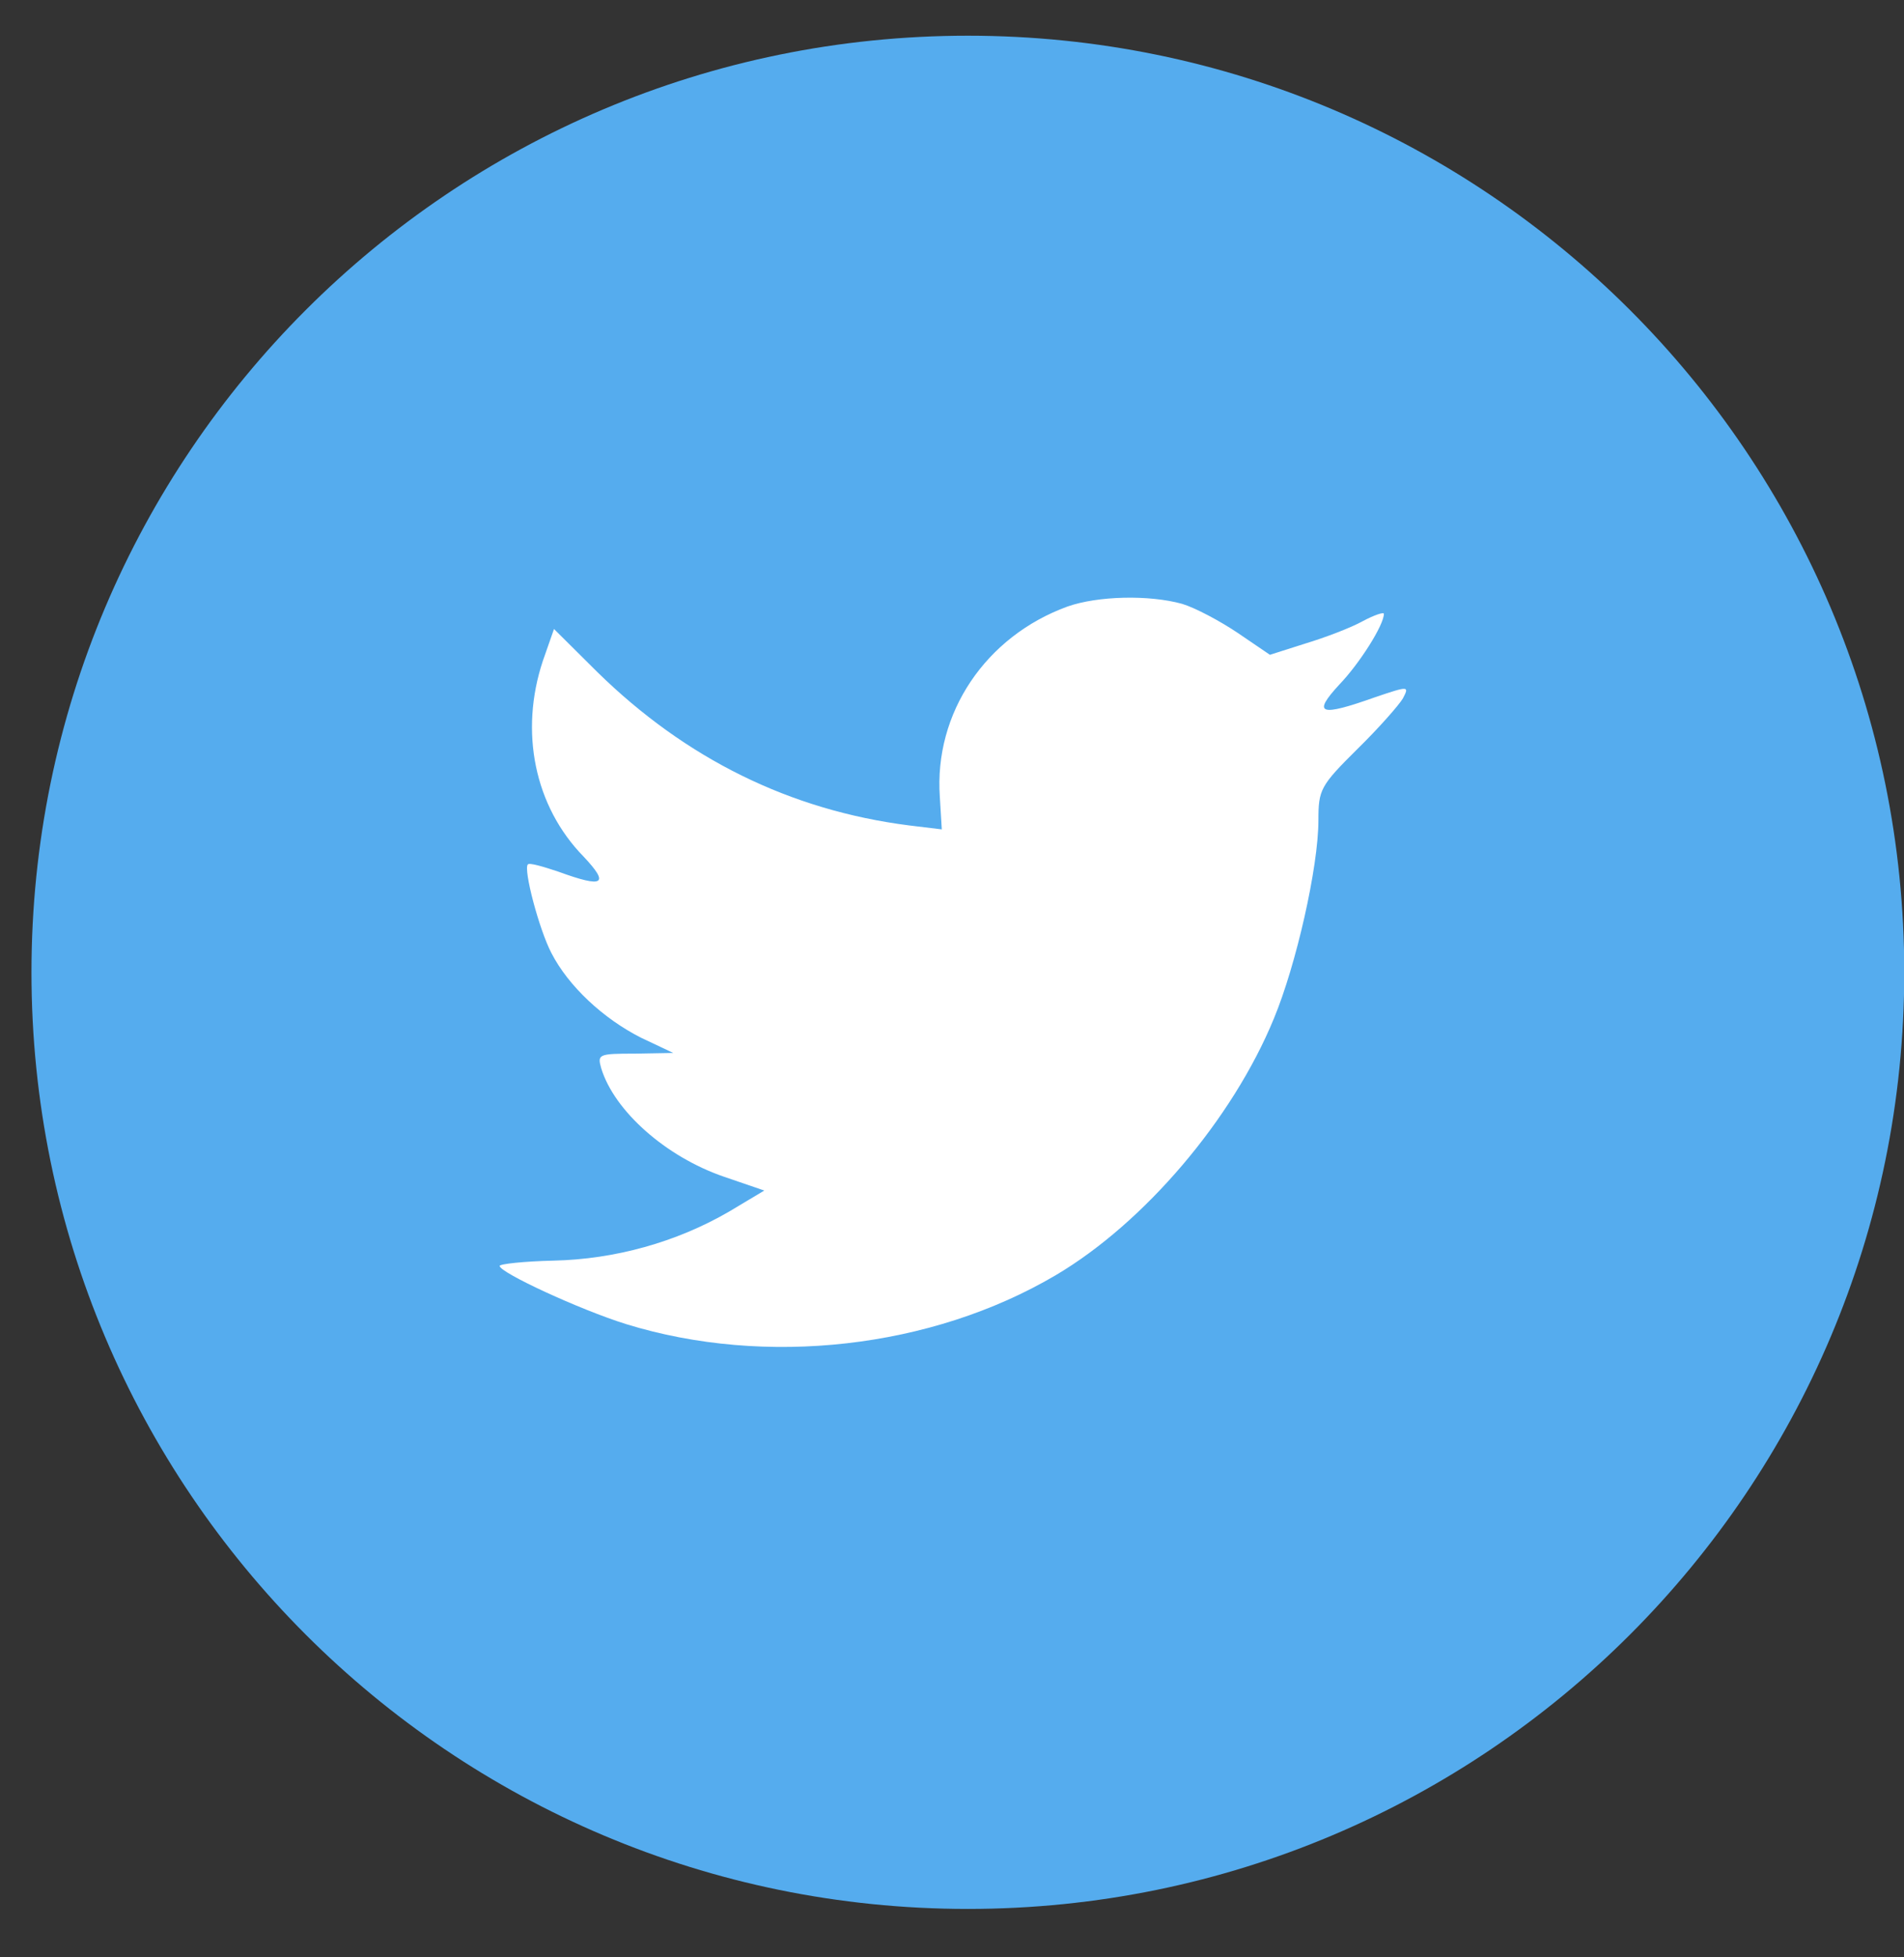<?xml version="1.0" encoding="UTF-8"?>
<svg width="36px" height="37px" viewBox="0 0 36 37" version="1.1" xmlns="http://www.w3.org/2000/svg" xmlns:xlink="http://www.w3.org/1999/xlink">
    <rect x="0" y="0" width="36" height="37" fill="#333333" stroke="none"/>
    <title>F8C49089-9435-42F8-A879-9397CCFF065F</title>
    <g id="Desktop" stroke="none" stroke-width="1" fill="none" fill-rule="evenodd">
        <g id="HP-V1-6" transform="translate(-279, -6644)">
            <g id="Group" transform="translate(-6, 5857.61)">
                <g id="Twitter" transform="translate(285.595, 787.065)">
                    <path d="M0,17.705 C0,7.927 7.927,0 17.705,0 C27.483,0 35.41,7.927 35.41,17.705 C35.41,27.483 27.483,35.41 17.705,35.41 C7.927,35.41 0,27.483 0,17.705 Z" id="back" fill="#55ACEE"></path>
                    <path d="M17.175,14.391 L17.212,15.003 L16.593,14.928 C14.339,14.641 12.37,13.666 10.698,12.028 L9.88,11.215 L9.67,11.815 C9.224,13.153 9.509,14.566 10.438,15.516 C10.933,16.041 10.822,16.116 9.967,15.804 C9.67,15.704 9.41,15.629 9.385,15.666 C9.298,15.754 9.596,16.891 9.831,17.341 C10.153,17.967 10.809,18.579 11.527,18.942 L12.134,19.229 L11.416,19.242 C10.722,19.242 10.698,19.254 10.772,19.517 C11.02,20.33 11.998,21.192 13.088,21.567 L13.856,21.83 L13.187,22.23 C12.196,22.805 11.032,23.13 9.868,23.155 C9.311,23.168 8.852,23.218 8.852,23.255 C8.852,23.38 10.363,24.08 11.243,24.355 C13.88,25.168 17.014,24.818 19.367,23.43 C21.039,22.442 22.71,20.48 23.491,18.579 C23.912,17.566 24.333,15.716 24.333,14.828 C24.333,14.253 24.37,14.178 25.063,13.491 C25.472,13.091 25.856,12.653 25.93,12.528 C26.054,12.29 26.042,12.29 25.41,12.503 C24.358,12.878 24.209,12.828 24.729,12.265 C25.113,11.865 25.571,11.14 25.571,10.928 C25.571,10.89 25.385,10.953 25.175,11.065 C24.952,11.19 24.457,11.378 24.085,11.49 L23.416,11.703 L22.809,11.29 C22.475,11.065 22.005,10.815 21.757,10.74 C21.125,10.565 20.159,10.59 19.59,10.79 C18.042,11.353 17.063,12.803 17.175,14.391 Z" id="Shape" fill="#FFFFFF"></path>
                </g>
            </g>
        </g>
    </g>
</svg>
